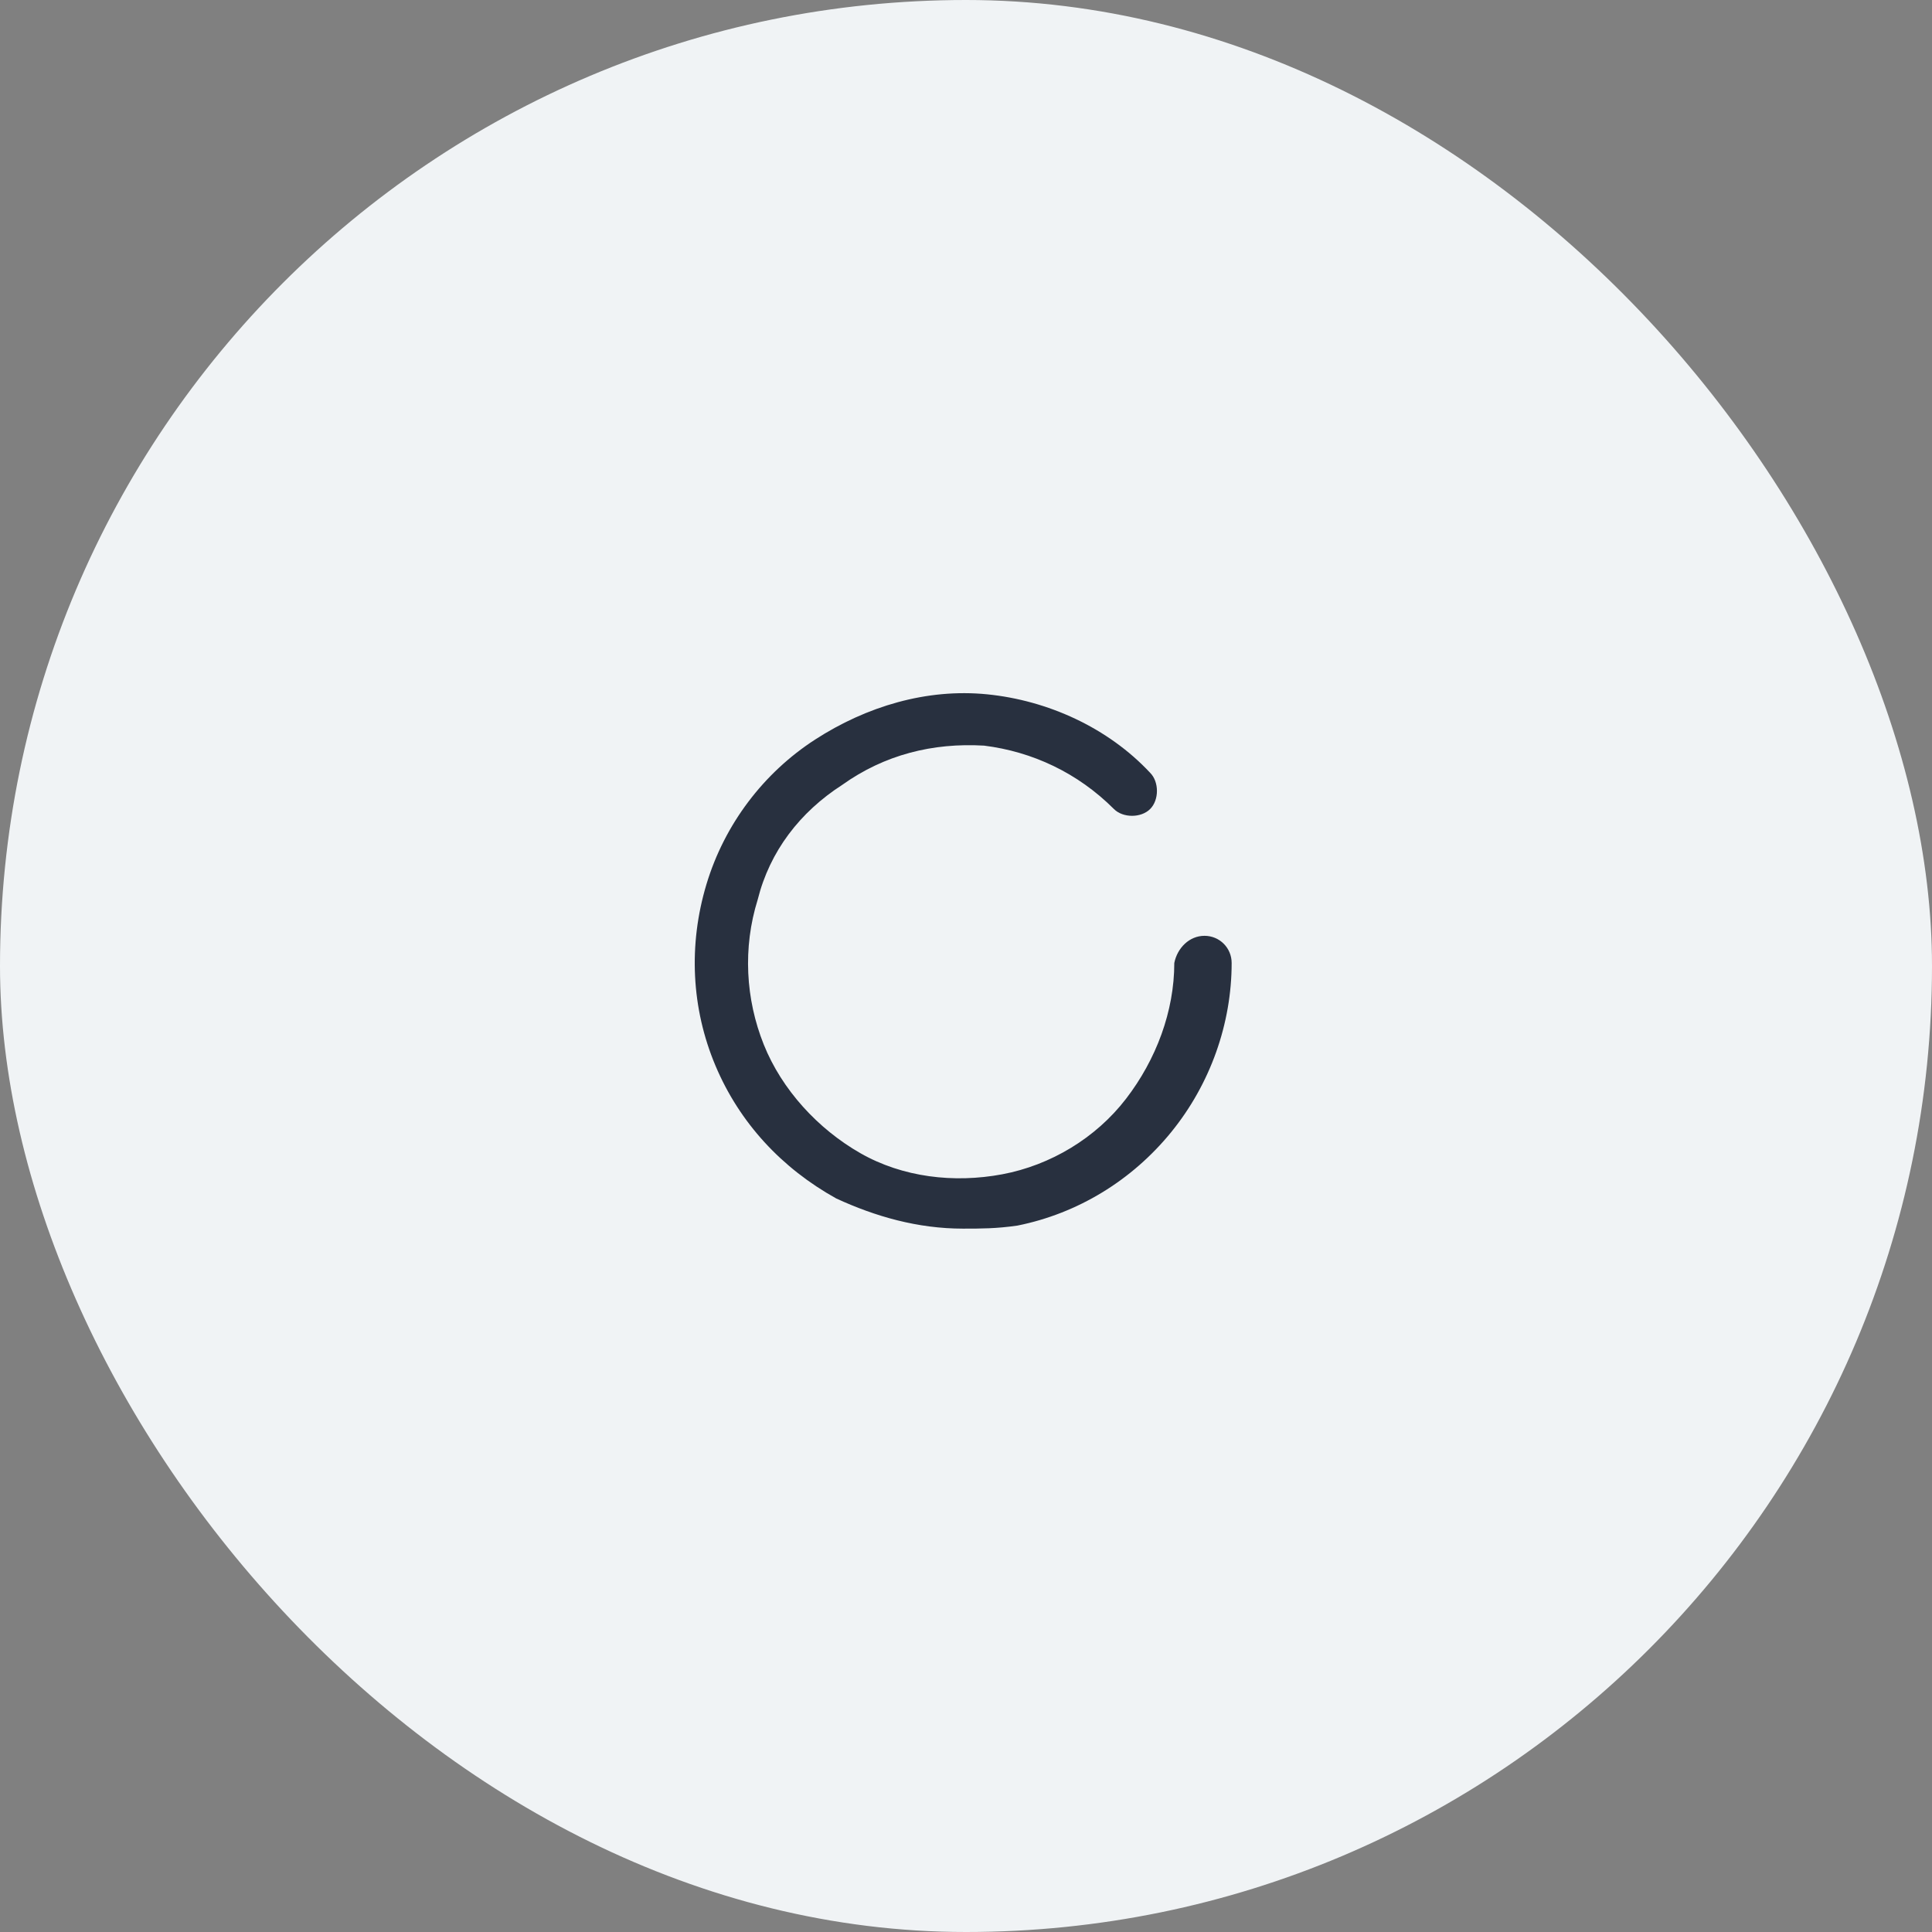 <svg width="64" height="64" viewBox="0 0 64 64" fill="none" xmlns="http://www.w3.org/2000/svg">
<rect x="0" y="0" width="64" height="64" fill="#808080" stroke="none"/>
<rect width="64" height="64" rx="32" fill="#F0F3F5"/>
<path d="M31.9 40.7C30.4 40.7 29 40.3 27.7 39.7C25.9 38.7 24.5 37.2 23.7 35.3C22.9 33.4 22.8 31.3 23.4 29.3C24 27.3 25.3 25.6 27 24.5C28.7 23.4 30.7 22.8 32.7 23C34.7 23.2 36.7 24.1 38.1 25.6C38.4 25.9 38.4 26.5 38.1 26.8C37.8 27.1 37.2 27.1 36.9 26.8C35.7 25.6 34.2 24.9 32.6 24.7C30.9 24.6 29.3 25 27.9 26C26.5 26.9 25.5 28.2 25.1 29.8C24.6 31.4 24.7 33.1 25.3 34.6C25.9 36.1 27.1 37.4 28.5 38.2C29.9 39 31.6 39.2 33.2 38.9C34.8 38.6 36.3 37.7 37.3 36.4C38.3 35.1 38.9 33.5 38.9 31.9C39 31.4 39.4 31 39.9 31C40.4 31 40.8 31.4 40.8 31.9C40.8 33.9 40.1 35.9 38.8 37.5C37.5 39.1 35.7 40.2 33.7 40.6C33 40.7 32.5 40.7 31.9 40.7Z" fill="#28303F"/>
</svg>
